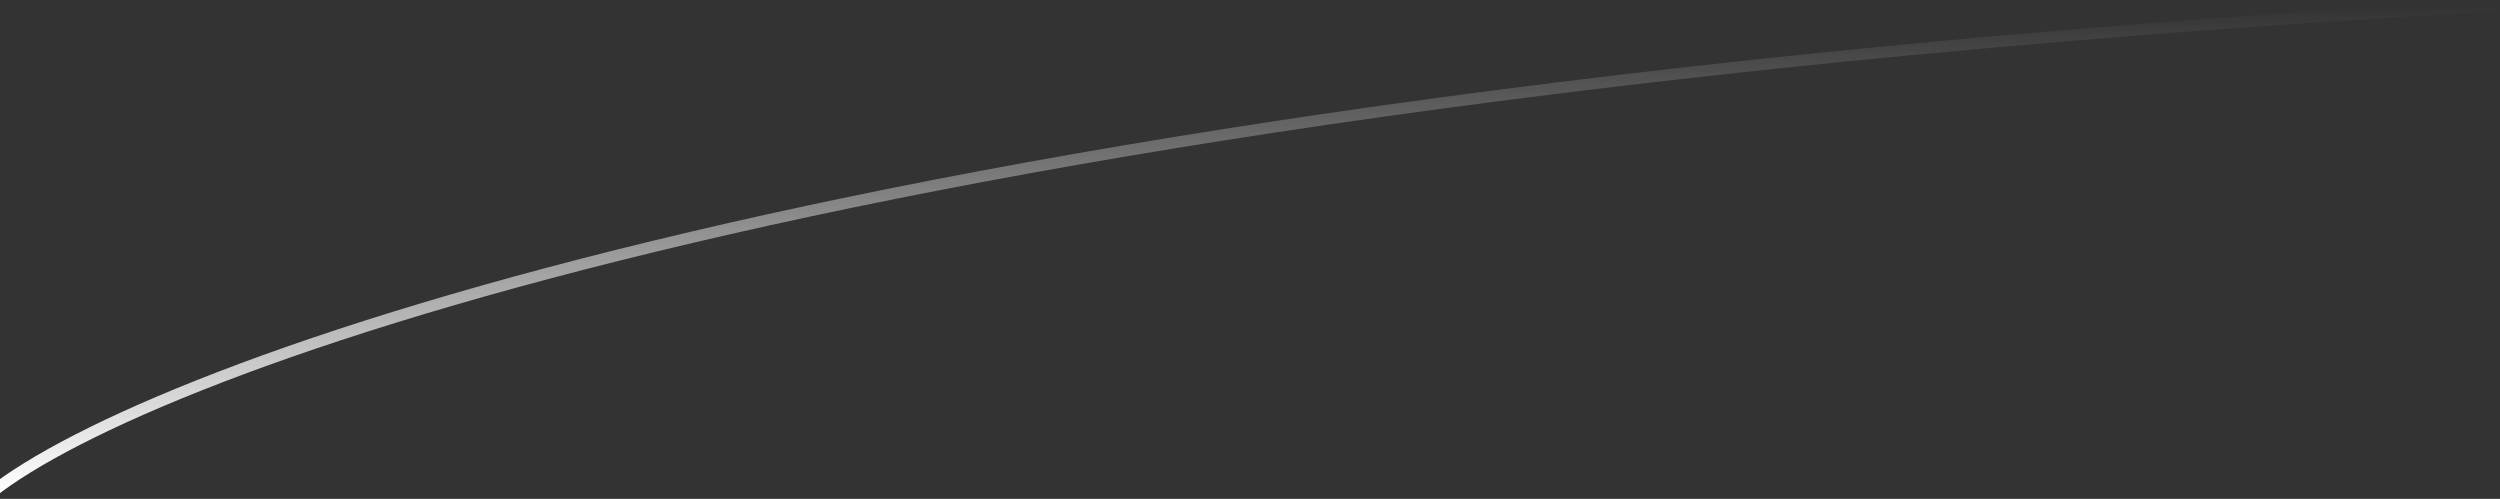 <svg width="1764" height="352" viewBox="0 0 1764 352" fill="none" xmlns="http://www.w3.org/2000/svg">
<rect x="0" y="0" width="1764" height="352" fill="#333333" stroke="none"/>
<path d="M-6 347.5C104.5 260.167 612.4 69.2 1760 4" stroke="url(#paint0_linear_4_2)" stroke-width="8" stroke-linecap="round"/>
<defs>
<linearGradient id="paint0_linear_4_2" x1="877" y1="4" x2="877" y2="347.5" gradientUnits="userSpaceOnUse">
<stop stop-color="white" stop-opacity="0"/>
<stop offset="1" stop-color="white"/>
</linearGradient>
</defs>
</svg>
